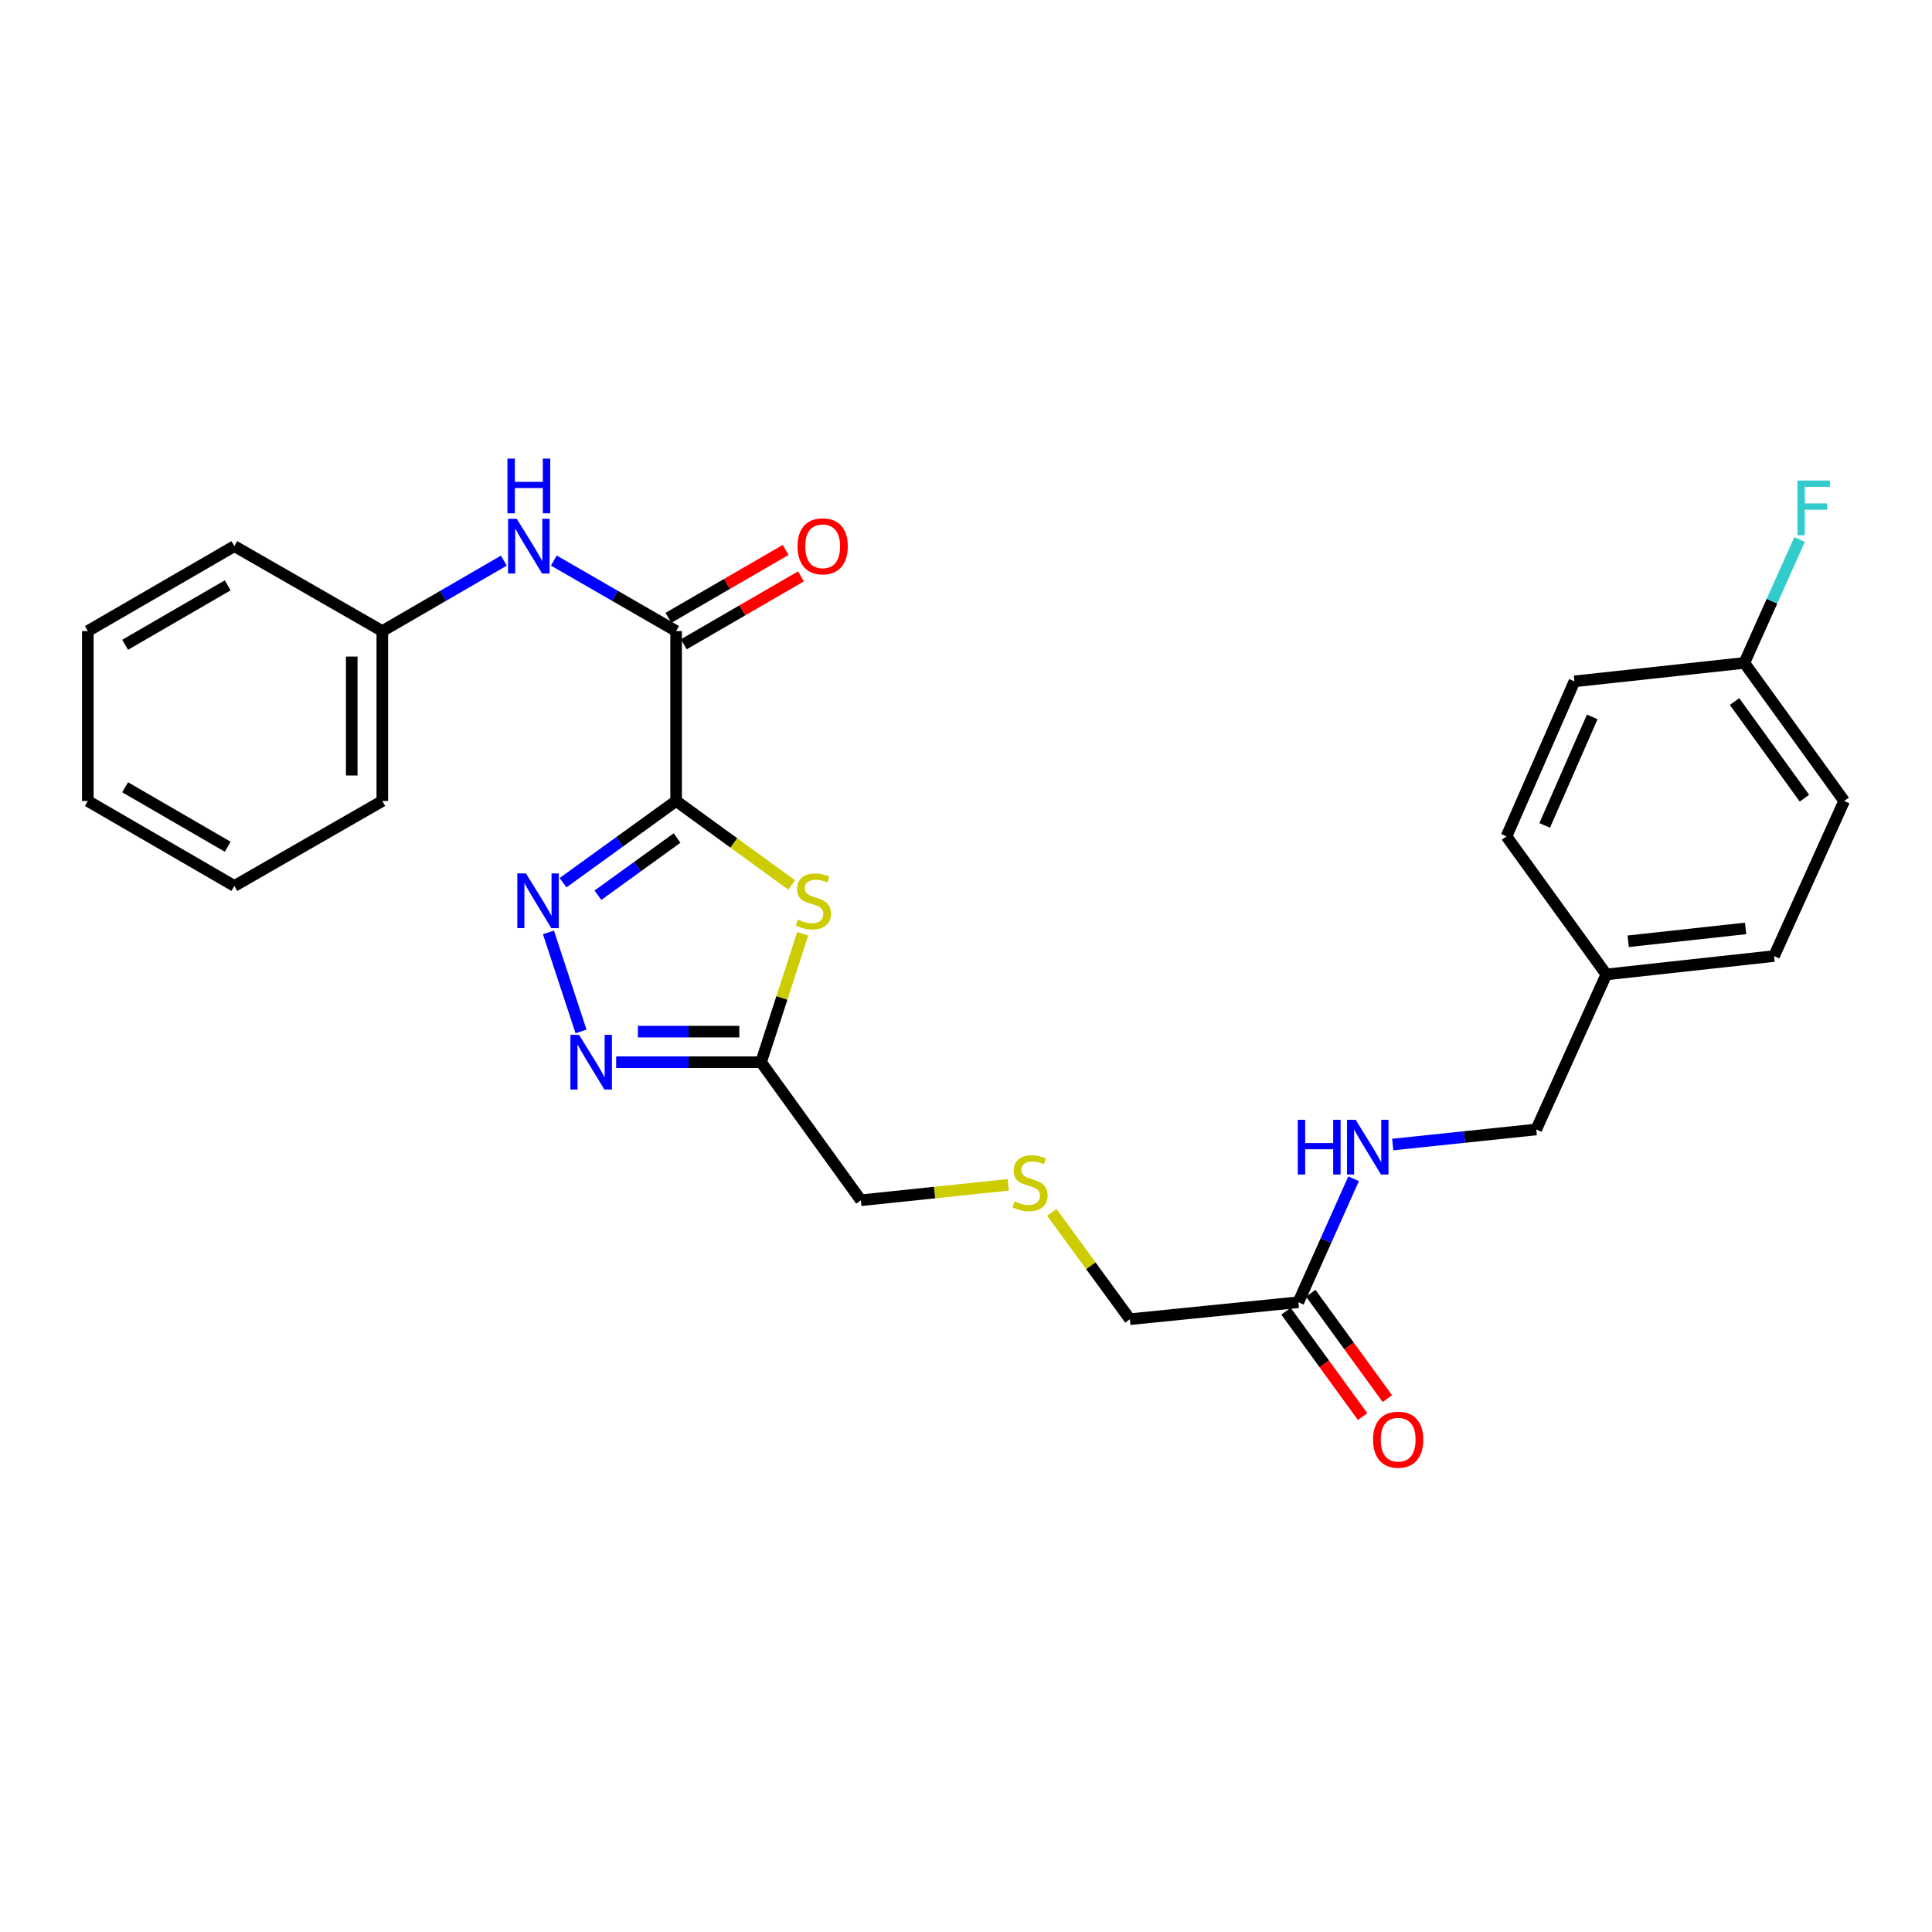 <?xml version='1.0' encoding='iso-8859-1'?>
<svg version='1.1' baseProfile='full'
              xmlns='http://www.w3.org/2000/svg'
                      xmlns:rdkit='http://www.rdkit.org/xml'
                      xmlns:xlink='http://www.w3.org/1999/xlink'
                  xml:space='preserve'
width='1000px' height='1000px' viewBox='0 0 1000 1000'>
<!-- END OF HEADER -->
<rect style='opacity:1.0;fill:#FFFFFF;stroke:none' width='1000' height='1000' x='0' y='0'> </rect>
<path class='bond-0' d='M 349.953,414.584 L 320.694,435.737' style='fill:none;fill-rule:evenodd;stroke:#000000;stroke-width:6px;stroke-linecap:butt;stroke-linejoin:miter;stroke-opacity:1' />
<path class='bond-0' d='M 320.694,435.737 L 291.435,456.889' style='fill:none;fill-rule:evenodd;stroke:#0000FF;stroke-width:6px;stroke-linecap:butt;stroke-linejoin:miter;stroke-opacity:1' />
<path class='bond-0' d='M 350.447,433.755 L 329.966,448.562' style='fill:none;fill-rule:evenodd;stroke:#000000;stroke-width:6px;stroke-linecap:butt;stroke-linejoin:miter;stroke-opacity:1' />
<path class='bond-0' d='M 329.966,448.562 L 309.485,463.369' style='fill:none;fill-rule:evenodd;stroke:#0000FF;stroke-width:6px;stroke-linecap:butt;stroke-linejoin:miter;stroke-opacity:1' />
<path class='bond-1' d='M 349.953,414.584 L 379.848,436.317' style='fill:none;fill-rule:evenodd;stroke:#000000;stroke-width:6px;stroke-linecap:butt;stroke-linejoin:miter;stroke-opacity:1' />
<path class='bond-1' d='M 379.848,436.317 L 409.744,458.049' style='fill:none;fill-rule:evenodd;stroke:#CCCC00;stroke-width:6px;stroke-linecap:butt;stroke-linejoin:miter;stroke-opacity:1' />
<path class='bond-3' d='M 349.953,414.584 L 349.953,326.645' style='fill:none;fill-rule:evenodd;stroke:#000000;stroke-width:6px;stroke-linecap:butt;stroke-linejoin:miter;stroke-opacity:1' />
<path class='bond-2' d='M 283.874,482.606 L 300.742,533.87' style='fill:none;fill-rule:evenodd;stroke:#0000FF;stroke-width:6px;stroke-linecap:butt;stroke-linejoin:miter;stroke-opacity:1' />
<path class='bond-4' d='M 415.482,483.323 L 404.702,516.561' style='fill:none;fill-rule:evenodd;stroke:#CCCC00;stroke-width:6px;stroke-linecap:butt;stroke-linejoin:miter;stroke-opacity:1' />
<path class='bond-4' d='M 404.702,516.561 L 393.923,549.799' style='fill:none;fill-rule:evenodd;stroke:#000000;stroke-width:6px;stroke-linecap:butt;stroke-linejoin:miter;stroke-opacity:1' />
<path class='bond-27' d='M 318.922,549.799 L 356.422,549.799' style='fill:none;fill-rule:evenodd;stroke:#0000FF;stroke-width:6px;stroke-linecap:butt;stroke-linejoin:miter;stroke-opacity:1' />
<path class='bond-27' d='M 356.422,549.799 L 393.923,549.799' style='fill:none;fill-rule:evenodd;stroke:#000000;stroke-width:6px;stroke-linecap:butt;stroke-linejoin:miter;stroke-opacity:1' />
<path class='bond-27' d='M 330.172,533.973 L 356.422,533.973' style='fill:none;fill-rule:evenodd;stroke:#0000FF;stroke-width:6px;stroke-linecap:butt;stroke-linejoin:miter;stroke-opacity:1' />
<path class='bond-27' d='M 356.422,533.973 L 382.673,533.973' style='fill:none;fill-rule:evenodd;stroke:#000000;stroke-width:6px;stroke-linecap:butt;stroke-linejoin:miter;stroke-opacity:1' />
<path class='bond-5' d='M 349.953,326.645 L 318.309,308.396' style='fill:none;fill-rule:evenodd;stroke:#000000;stroke-width:6px;stroke-linecap:butt;stroke-linejoin:miter;stroke-opacity:1' />
<path class='bond-5' d='M 318.309,308.396 L 286.665,290.147' style='fill:none;fill-rule:evenodd;stroke:#0000FF;stroke-width:6px;stroke-linecap:butt;stroke-linejoin:miter;stroke-opacity:1' />
<path class='bond-7' d='M 353.921,333.492 L 384.254,315.913' style='fill:none;fill-rule:evenodd;stroke:#000000;stroke-width:6px;stroke-linecap:butt;stroke-linejoin:miter;stroke-opacity:1' />
<path class='bond-7' d='M 384.254,315.913 L 414.587,298.335' style='fill:none;fill-rule:evenodd;stroke:#FF0000;stroke-width:6px;stroke-linecap:butt;stroke-linejoin:miter;stroke-opacity:1' />
<path class='bond-7' d='M 345.986,319.799 L 376.319,302.22' style='fill:none;fill-rule:evenodd;stroke:#000000;stroke-width:6px;stroke-linecap:butt;stroke-linejoin:miter;stroke-opacity:1' />
<path class='bond-7' d='M 376.319,302.22 L 406.652,284.642' style='fill:none;fill-rule:evenodd;stroke:#FF0000;stroke-width:6px;stroke-linecap:butt;stroke-linejoin:miter;stroke-opacity:1' />
<path class='bond-12' d='M 393.923,549.799 L 445.585,621.253' style='fill:none;fill-rule:evenodd;stroke:#000000;stroke-width:6px;stroke-linecap:butt;stroke-linejoin:miter;stroke-opacity:1' />
<path class='bond-11' d='M 260.794,290.18 L 229.339,308.413' style='fill:none;fill-rule:evenodd;stroke:#0000FF;stroke-width:6px;stroke-linecap:butt;stroke-linejoin:miter;stroke-opacity:1' />
<path class='bond-11' d='M 229.339,308.413 L 197.884,326.645' style='fill:none;fill-rule:evenodd;stroke:#000000;stroke-width:6px;stroke-linecap:butt;stroke-linejoin:miter;stroke-opacity:1' />
<path class='bond-6' d='M 672.036,674.023 L 584.827,682.815' style='fill:none;fill-rule:evenodd;stroke:#000000;stroke-width:6px;stroke-linecap:butt;stroke-linejoin:miter;stroke-opacity:1' />
<path class='bond-8' d='M 672.036,674.023 L 686.33,642.075' style='fill:none;fill-rule:evenodd;stroke:#000000;stroke-width:6px;stroke-linecap:butt;stroke-linejoin:miter;stroke-opacity:1' />
<path class='bond-8' d='M 686.33,642.075 L 700.624,610.126' style='fill:none;fill-rule:evenodd;stroke:#0000FF;stroke-width:6px;stroke-linecap:butt;stroke-linejoin:miter;stroke-opacity:1' />
<path class='bond-9' d='M 665.635,678.675 L 685.46,705.951' style='fill:none;fill-rule:evenodd;stroke:#000000;stroke-width:6px;stroke-linecap:butt;stroke-linejoin:miter;stroke-opacity:1' />
<path class='bond-9' d='M 685.46,705.951 L 705.284,733.226' style='fill:none;fill-rule:evenodd;stroke:#FF0000;stroke-width:6px;stroke-linecap:butt;stroke-linejoin:miter;stroke-opacity:1' />
<path class='bond-9' d='M 678.437,669.371 L 698.261,696.646' style='fill:none;fill-rule:evenodd;stroke:#000000;stroke-width:6px;stroke-linecap:butt;stroke-linejoin:miter;stroke-opacity:1' />
<path class='bond-9' d='M 698.261,696.646 L 718.086,723.921' style='fill:none;fill-rule:evenodd;stroke:#FF0000;stroke-width:6px;stroke-linecap:butt;stroke-linejoin:miter;stroke-opacity:1' />
<path class='bond-13' d='M 720.876,592.41 L 758.018,588.508' style='fill:none;fill-rule:evenodd;stroke:#0000FF;stroke-width:6px;stroke-linecap:butt;stroke-linejoin:miter;stroke-opacity:1' />
<path class='bond-13' d='M 758.018,588.508 L 795.161,584.607' style='fill:none;fill-rule:evenodd;stroke:#000000;stroke-width:6px;stroke-linecap:butt;stroke-linejoin:miter;stroke-opacity:1' />
<path class='bond-10' d='M 521.874,613.271 L 483.73,617.262' style='fill:none;fill-rule:evenodd;stroke:#CCCC00;stroke-width:6px;stroke-linecap:butt;stroke-linejoin:miter;stroke-opacity:1' />
<path class='bond-10' d='M 483.73,617.262 L 445.585,621.253' style='fill:none;fill-rule:evenodd;stroke:#000000;stroke-width:6px;stroke-linecap:butt;stroke-linejoin:miter;stroke-opacity:1' />
<path class='bond-21' d='M 544.425,627.516 L 564.626,655.166' style='fill:none;fill-rule:evenodd;stroke:#CCCC00;stroke-width:6px;stroke-linecap:butt;stroke-linejoin:miter;stroke-opacity:1' />
<path class='bond-21' d='M 564.626,655.166 L 584.827,682.815' style='fill:none;fill-rule:evenodd;stroke:#000000;stroke-width:6px;stroke-linecap:butt;stroke-linejoin:miter;stroke-opacity:1' />
<path class='bond-22' d='M 197.884,326.645 L 197.884,414.584' style='fill:none;fill-rule:evenodd;stroke:#000000;stroke-width:6px;stroke-linecap:butt;stroke-linejoin:miter;stroke-opacity:1' />
<path class='bond-22' d='M 182.058,339.836 L 182.058,401.393' style='fill:none;fill-rule:evenodd;stroke:#000000;stroke-width:6px;stroke-linecap:butt;stroke-linejoin:miter;stroke-opacity:1' />
<path class='bond-23' d='M 197.884,326.645 L 121.304,282.684' style='fill:none;fill-rule:evenodd;stroke:#000000;stroke-width:6px;stroke-linecap:butt;stroke-linejoin:miter;stroke-opacity:1' />
<path class='bond-15' d='M 795.161,584.607 L 831.438,504.361' style='fill:none;fill-rule:evenodd;stroke:#000000;stroke-width:6px;stroke-linecap:butt;stroke-linejoin:miter;stroke-opacity:1' />
<path class='bond-14' d='M 902.874,343.122 L 954.545,414.584' style='fill:none;fill-rule:evenodd;stroke:#000000;stroke-width:6px;stroke-linecap:butt;stroke-linejoin:miter;stroke-opacity:1' />
<path class='bond-14' d='M 897.8,363.114 L 933.97,413.138' style='fill:none;fill-rule:evenodd;stroke:#000000;stroke-width:6px;stroke-linecap:butt;stroke-linejoin:miter;stroke-opacity:1' />
<path class='bond-16' d='M 902.874,343.122 L 917.167,311.186' style='fill:none;fill-rule:evenodd;stroke:#000000;stroke-width:6px;stroke-linecap:butt;stroke-linejoin:miter;stroke-opacity:1' />
<path class='bond-16' d='M 917.167,311.186 L 931.46,279.251' style='fill:none;fill-rule:evenodd;stroke:#33CCCC;stroke-width:6px;stroke-linecap:butt;stroke-linejoin:miter;stroke-opacity:1' />
<path class='bond-29' d='M 902.874,343.122 L 814.926,352.67' style='fill:none;fill-rule:evenodd;stroke:#000000;stroke-width:6px;stroke-linecap:butt;stroke-linejoin:miter;stroke-opacity:1' />
<path class='bond-19' d='M 831.438,504.361 L 779.757,432.916' style='fill:none;fill-rule:evenodd;stroke:#000000;stroke-width:6px;stroke-linecap:butt;stroke-linejoin:miter;stroke-opacity:1' />
<path class='bond-20' d='M 831.438,504.361 L 918.269,494.848' style='fill:none;fill-rule:evenodd;stroke:#000000;stroke-width:6px;stroke-linecap:butt;stroke-linejoin:miter;stroke-opacity:1' />
<path class='bond-20' d='M 842.739,487.202 L 903.521,480.543' style='fill:none;fill-rule:evenodd;stroke:#000000;stroke-width:6px;stroke-linecap:butt;stroke-linejoin:miter;stroke-opacity:1' />
<path class='bond-17' d='M 814.926,352.67 L 779.757,432.916' style='fill:none;fill-rule:evenodd;stroke:#000000;stroke-width:6px;stroke-linecap:butt;stroke-linejoin:miter;stroke-opacity:1' />
<path class='bond-17' d='M 824.146,371.059 L 799.528,427.232' style='fill:none;fill-rule:evenodd;stroke:#000000;stroke-width:6px;stroke-linecap:butt;stroke-linejoin:miter;stroke-opacity:1' />
<path class='bond-18' d='M 954.545,414.584 L 918.269,494.848' style='fill:none;fill-rule:evenodd;stroke:#000000;stroke-width:6px;stroke-linecap:butt;stroke-linejoin:miter;stroke-opacity:1' />
<path class='bond-25' d='M 197.884,414.584 L 121.304,458.563' style='fill:none;fill-rule:evenodd;stroke:#000000;stroke-width:6px;stroke-linecap:butt;stroke-linejoin:miter;stroke-opacity:1' />
<path class='bond-24' d='M 121.304,282.684 L 45.455,326.645' style='fill:none;fill-rule:evenodd;stroke:#000000;stroke-width:6px;stroke-linecap:butt;stroke-linejoin:miter;stroke-opacity:1' />
<path class='bond-24' d='M 117.863,302.971 L 64.768,333.743' style='fill:none;fill-rule:evenodd;stroke:#000000;stroke-width:6px;stroke-linecap:butt;stroke-linejoin:miter;stroke-opacity:1' />
<path class='bond-26' d='M 45.455,326.645 L 45.455,414.584' style='fill:none;fill-rule:evenodd;stroke:#000000;stroke-width:6px;stroke-linecap:butt;stroke-linejoin:miter;stroke-opacity:1' />
<path class='bond-28' d='M 121.304,458.563 L 45.455,414.584' style='fill:none;fill-rule:evenodd;stroke:#000000;stroke-width:6px;stroke-linecap:butt;stroke-linejoin:miter;stroke-opacity:1' />
<path class='bond-28' d='M 117.865,438.275 L 64.77,407.49' style='fill:none;fill-rule:evenodd;stroke:#000000;stroke-width:6px;stroke-linecap:butt;stroke-linejoin:miter;stroke-opacity:1' />
<path  class='atom-1' d='M 272.231 452.087
L 281.511 467.087
Q 282.431 468.567, 283.911 471.247
Q 285.391 473.927, 285.471 474.087
L 285.471 452.087
L 289.231 452.087
L 289.231 480.407
L 285.351 480.407
L 275.391 464.007
Q 274.231 462.087, 272.991 459.887
Q 271.791 457.687, 271.431 457.007
L 271.431 480.407
L 267.751 480.407
L 267.751 452.087
L 272.231 452.087
' fill='#0000FF'/>
<path  class='atom-2' d='M 413.02 475.967
Q 413.34 476.087, 414.66 476.647
Q 415.98 477.207, 417.42 477.567
Q 418.9 477.887, 420.34 477.887
Q 423.02 477.887, 424.58 476.607
Q 426.14 475.287, 426.14 473.007
Q 426.14 471.447, 425.34 470.487
Q 424.58 469.527, 423.38 469.007
Q 422.18 468.487, 420.18 467.887
Q 417.66 467.127, 416.14 466.407
Q 414.66 465.687, 413.58 464.167
Q 412.54 462.647, 412.54 460.087
Q 412.54 456.527, 414.94 454.327
Q 417.38 452.127, 422.18 452.127
Q 425.46 452.127, 429.18 453.687
L 428.26 456.767
Q 424.86 455.367, 422.3 455.367
Q 419.54 455.367, 418.02 456.527
Q 416.5 457.647, 416.54 459.607
Q 416.54 461.127, 417.3 462.047
Q 418.1 462.967, 419.22 463.487
Q 420.38 464.007, 422.3 464.607
Q 424.86 465.407, 426.38 466.207
Q 427.9 467.007, 428.98 468.647
Q 430.1 470.247, 430.1 473.007
Q 430.1 476.927, 427.46 479.047
Q 424.86 481.127, 420.5 481.127
Q 417.98 481.127, 416.06 480.567
Q 414.18 480.047, 411.94 479.127
L 413.02 475.967
' fill='#CCCC00'/>
<path  class='atom-3' d='M 299.724 535.639
L 309.004 550.639
Q 309.924 552.119, 311.404 554.799
Q 312.884 557.479, 312.964 557.639
L 312.964 535.639
L 316.724 535.639
L 316.724 563.959
L 312.844 563.959
L 302.884 547.559
Q 301.724 545.639, 300.484 543.439
Q 299.284 541.239, 298.924 540.559
L 298.924 563.959
L 295.244 563.959
L 295.244 535.639
L 299.724 535.639
' fill='#0000FF'/>
<path  class='atom-6' d='M 267.465 268.524
L 276.745 283.524
Q 277.665 285.004, 279.145 287.684
Q 280.625 290.364, 280.705 290.524
L 280.705 268.524
L 284.465 268.524
L 284.465 296.844
L 280.585 296.844
L 270.625 280.444
Q 269.465 278.524, 268.225 276.324
Q 267.025 274.124, 266.665 273.444
L 266.665 296.844
L 262.985 296.844
L 262.985 268.524
L 267.465 268.524
' fill='#0000FF'/>
<path  class='atom-6' d='M 262.645 237.372
L 266.485 237.372
L 266.485 249.412
L 280.965 249.412
L 280.965 237.372
L 284.805 237.372
L 284.805 265.692
L 280.965 265.692
L 280.965 252.612
L 266.485 252.612
L 266.485 265.692
L 262.645 265.692
L 262.645 237.372
' fill='#0000FF'/>
<path  class='atom-8' d='M 412.812 282.764
Q 412.812 275.964, 416.172 272.164
Q 419.532 268.364, 425.812 268.364
Q 432.092 268.364, 435.452 272.164
Q 438.812 275.964, 438.812 282.764
Q 438.812 289.644, 435.412 293.564
Q 432.012 297.444, 425.812 297.444
Q 419.572 297.444, 416.172 293.564
Q 412.812 289.684, 412.812 282.764
M 425.812 294.244
Q 430.132 294.244, 432.452 291.364
Q 434.812 288.444, 434.812 282.764
Q 434.812 277.204, 432.452 274.404
Q 430.132 271.564, 425.812 271.564
Q 421.492 271.564, 419.132 274.364
Q 416.812 277.164, 416.812 282.764
Q 416.812 288.484, 419.132 291.364
Q 421.492 294.244, 425.812 294.244
' fill='#FF0000'/>
<path  class='atom-9' d='M 671.723 579.608
L 675.563 579.608
L 675.563 591.648
L 690.043 591.648
L 690.043 579.608
L 693.883 579.608
L 693.883 607.928
L 690.043 607.928
L 690.043 594.848
L 675.563 594.848
L 675.563 607.928
L 671.723 607.928
L 671.723 579.608
' fill='#0000FF'/>
<path  class='atom-9' d='M 701.683 579.608
L 710.963 594.608
Q 711.883 596.088, 713.363 598.768
Q 714.843 601.448, 714.923 601.608
L 714.923 579.608
L 718.683 579.608
L 718.683 607.928
L 714.803 607.928
L 704.843 591.528
Q 703.683 589.608, 702.443 587.408
Q 701.243 585.208, 700.883 584.528
L 700.883 607.928
L 697.203 607.928
L 697.203 579.608
L 701.683 579.608
' fill='#0000FF'/>
<path  class='atom-10' d='M 710.69 745.17
Q 710.69 738.37, 714.05 734.57
Q 717.41 730.77, 723.69 730.77
Q 729.97 730.77, 733.33 734.57
Q 736.69 738.37, 736.69 745.17
Q 736.69 752.05, 733.29 755.97
Q 729.89 759.85, 723.69 759.85
Q 717.45 759.85, 714.05 755.97
Q 710.69 752.09, 710.69 745.17
M 723.69 756.65
Q 728.01 756.65, 730.33 753.77
Q 732.69 750.85, 732.69 745.17
Q 732.69 739.61, 730.33 736.81
Q 728.01 733.97, 723.69 733.97
Q 719.37 733.97, 717.01 736.77
Q 714.69 739.57, 714.69 745.17
Q 714.69 750.89, 717.01 753.77
Q 719.37 756.65, 723.69 756.65
' fill='#FF0000'/>
<path  class='atom-11' d='M 525.155 621.811
Q 525.475 621.931, 526.795 622.491
Q 528.115 623.051, 529.555 623.411
Q 531.035 623.731, 532.475 623.731
Q 535.155 623.731, 536.715 622.451
Q 538.275 621.131, 538.275 618.851
Q 538.275 617.291, 537.475 616.331
Q 536.715 615.371, 535.515 614.851
Q 534.315 614.331, 532.315 613.731
Q 529.795 612.971, 528.275 612.251
Q 526.795 611.531, 525.715 610.011
Q 524.675 608.491, 524.675 605.931
Q 524.675 602.371, 527.075 600.171
Q 529.515 597.971, 534.315 597.971
Q 537.595 597.971, 541.315 599.531
L 540.395 602.611
Q 536.995 601.211, 534.435 601.211
Q 531.675 601.211, 530.155 602.371
Q 528.635 603.491, 528.675 605.451
Q 528.675 606.971, 529.435 607.891
Q 530.235 608.811, 531.355 609.331
Q 532.515 609.851, 534.435 610.451
Q 536.995 611.251, 538.515 612.051
Q 540.035 612.851, 541.115 614.491
Q 542.235 616.091, 542.235 618.851
Q 542.235 622.771, 539.595 624.891
Q 536.995 626.971, 532.635 626.971
Q 530.115 626.971, 528.195 626.411
Q 526.315 625.891, 524.075 624.971
L 525.155 621.811
' fill='#CCCC00'/>
<path  class='atom-17' d='M 930.361 248.733
L 947.201 248.733
L 947.201 251.973
L 934.161 251.973
L 934.161 260.573
L 945.761 260.573
L 945.761 263.853
L 934.161 263.853
L 934.161 277.053
L 930.361 277.053
L 930.361 248.733
' fill='#33CCCC'/>
</svg>
